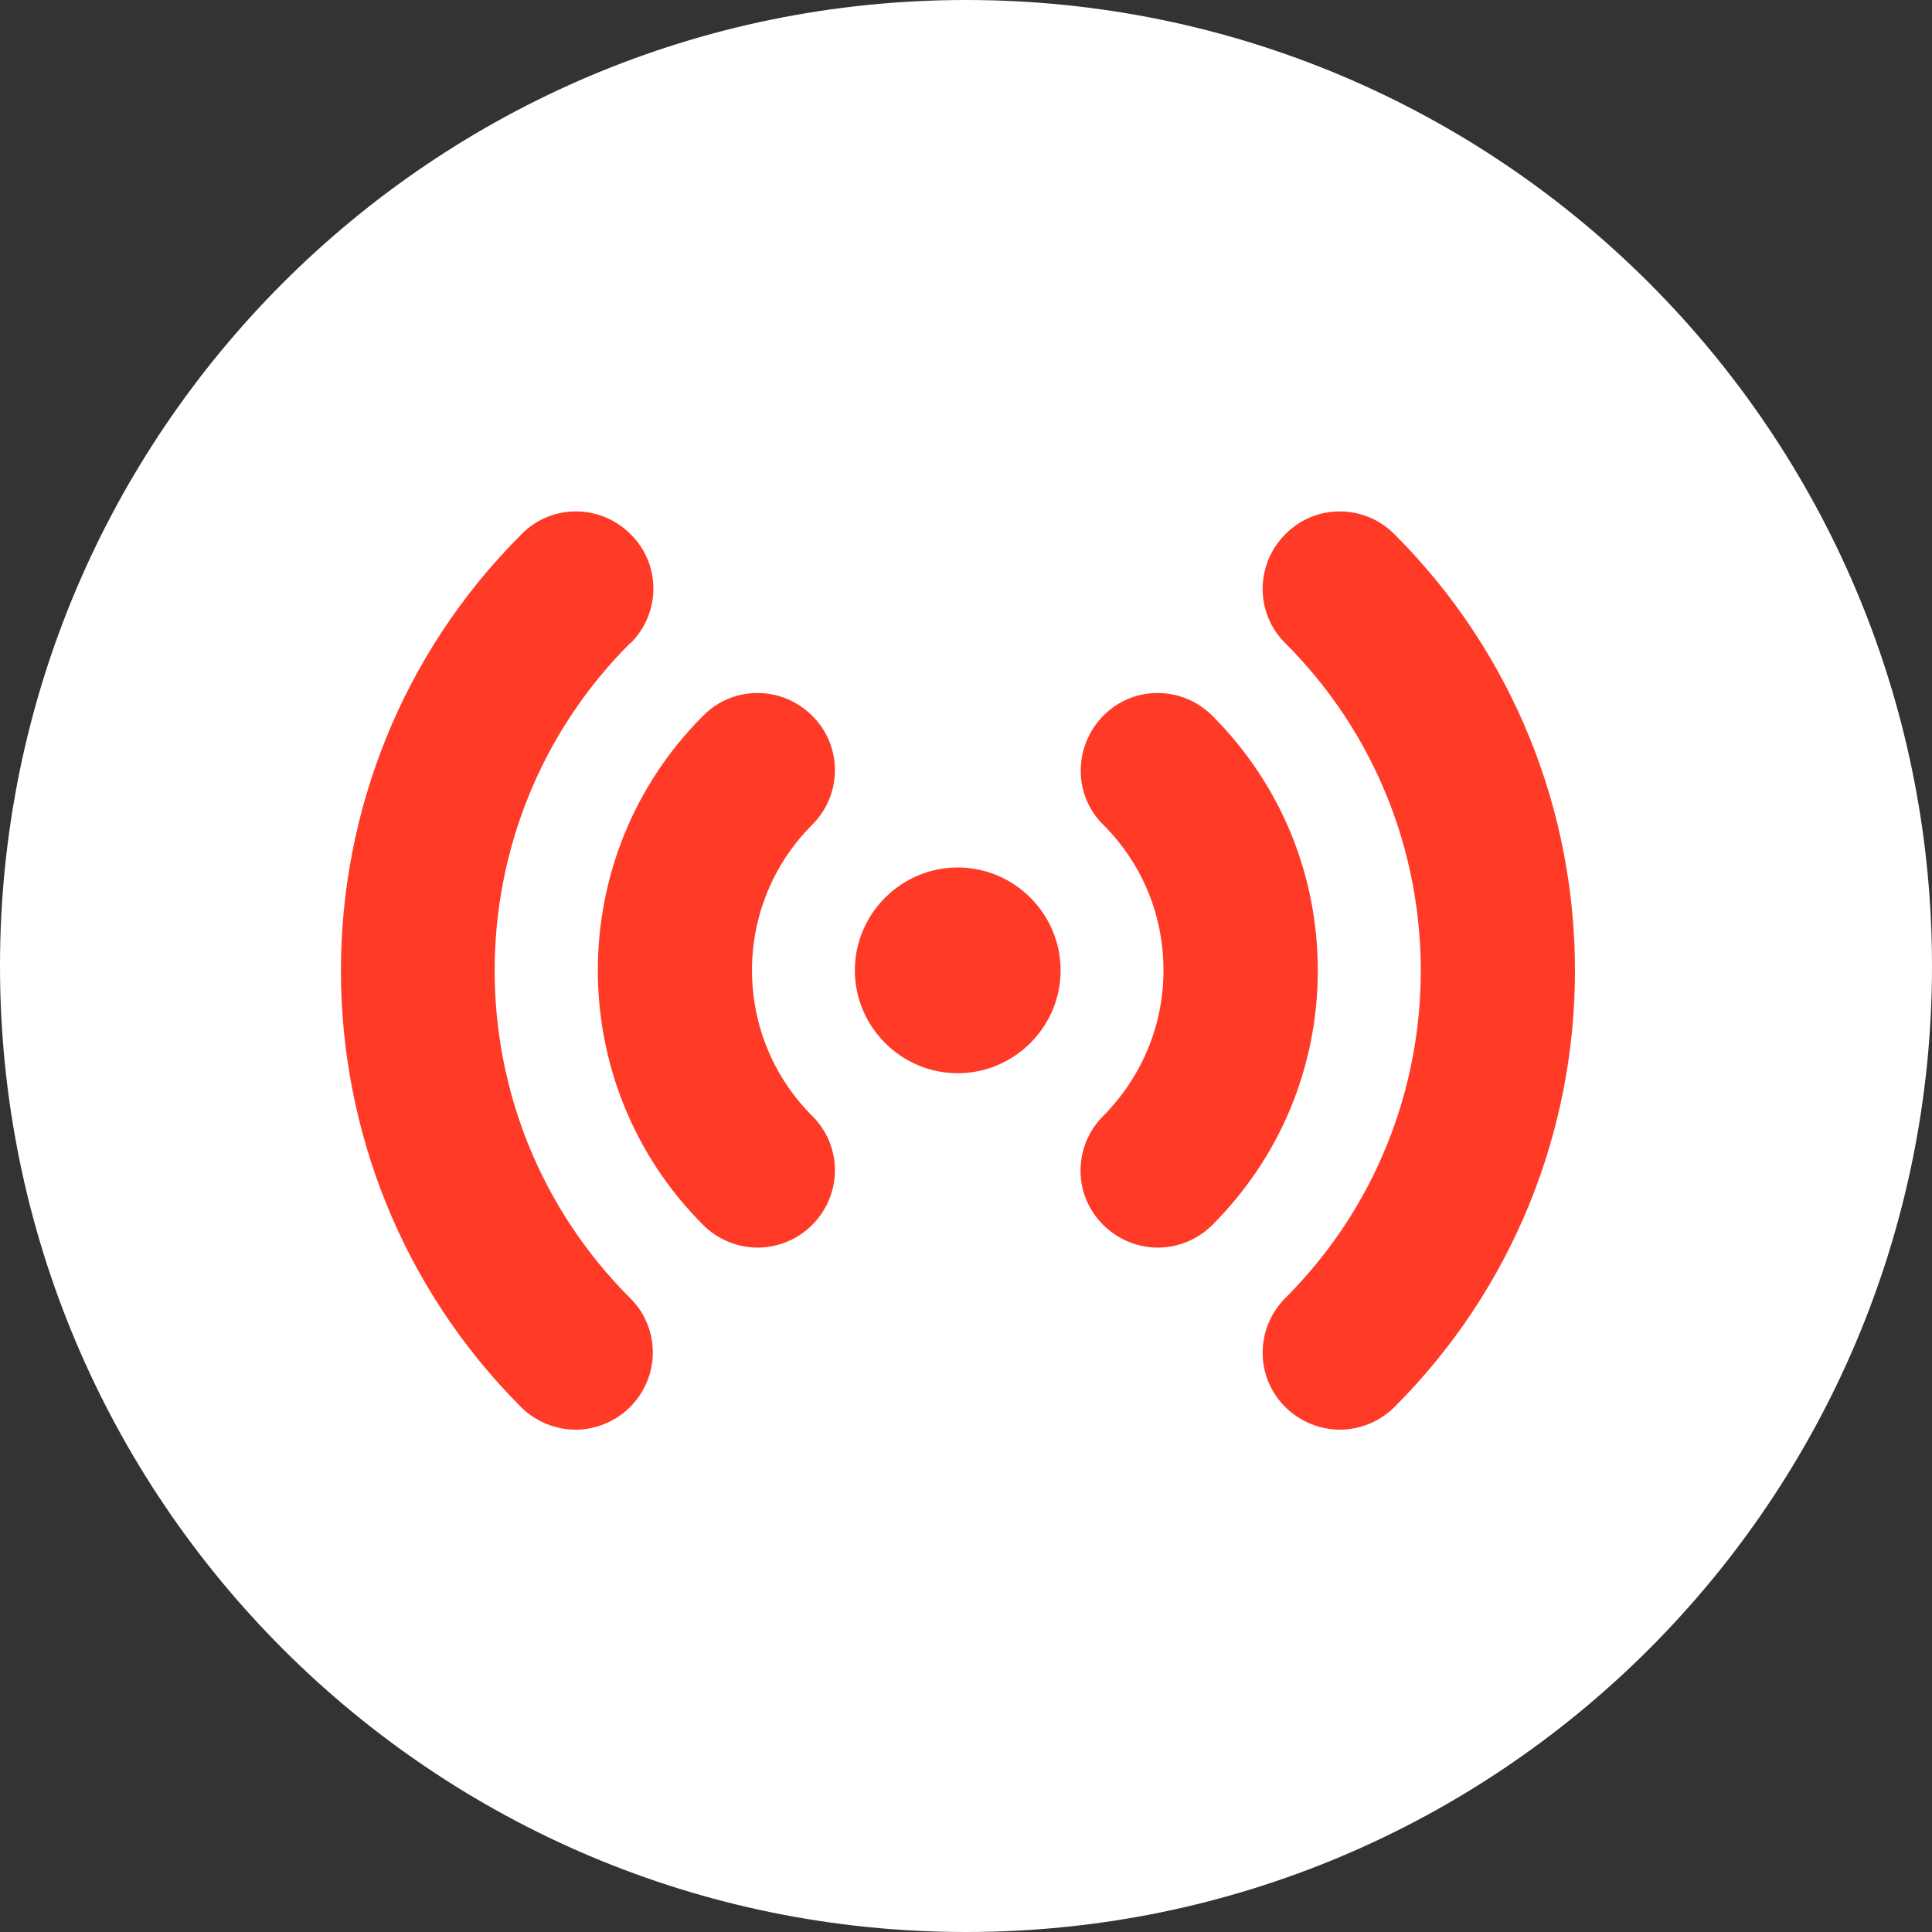 <svg width="34" height="34" viewBox="0 0 34 34" fill="none" xmlns="http://www.w3.org/2000/svg">
<rect x="0" y="0" width="34" height="34" fill="#333333" stroke="none"/>
<path d="M17 34C26.389 34 34 26.389 34 17C34 7.611 26.389 0 17 0C7.611 0 0 7.611 0 17C0 26.389 7.611 34 17 34Z" fill="white"/>
<path d="M18.665 17.077C18.665 18.072 17.85 18.887 16.854 18.887C15.859 18.887 15.044 18.072 15.044 17.077C15.044 16.081 15.859 15.266 16.854 15.266C17.85 15.266 18.665 16.081 18.665 17.077ZM14.293 12.596C13.759 12.062 12.899 12.062 12.374 12.596C9.903 15.067 9.903 19.086 12.374 21.557C12.636 21.82 12.989 21.956 13.333 21.956C13.677 21.956 14.03 21.82 14.293 21.557C14.827 21.023 14.827 20.163 14.293 19.638C12.881 18.226 12.881 15.927 14.293 14.515C14.827 13.981 14.827 13.121 14.293 12.596ZM21.335 12.596C20.801 12.062 19.941 12.062 19.416 12.596C18.891 13.13 18.882 13.99 19.416 14.515C20.104 15.203 20.475 16.108 20.475 17.077C20.475 18.045 20.095 18.95 19.416 19.638C18.882 20.172 18.882 21.032 19.416 21.557C19.679 21.82 20.032 21.956 20.376 21.956C20.72 21.956 21.073 21.82 21.335 21.557C22.53 20.363 23.191 18.769 23.191 17.077C23.191 15.384 22.53 13.791 21.335 12.596ZM11.097 11.32C11.632 10.786 11.632 9.926 11.097 9.401C10.563 8.866 9.703 8.866 9.178 9.401C4.942 13.628 4.942 20.525 9.169 24.762C9.432 25.024 9.785 25.16 10.129 25.16C10.473 25.16 10.826 25.024 11.088 24.762C11.622 24.228 11.622 23.368 11.088 22.843C7.911 19.666 7.911 14.497 11.088 11.32H11.097ZM24.54 9.401C24.006 8.866 23.146 8.866 22.62 9.401C22.087 9.935 22.087 10.795 22.62 11.32C25.798 14.497 25.798 19.666 22.62 22.843C22.087 23.377 22.087 24.237 22.62 24.762C22.883 25.024 23.236 25.16 23.58 25.16C23.924 25.16 24.277 25.024 24.54 24.762C28.776 20.525 28.776 13.637 24.54 9.401Z" fill="#FF3B28"/>
</svg>
